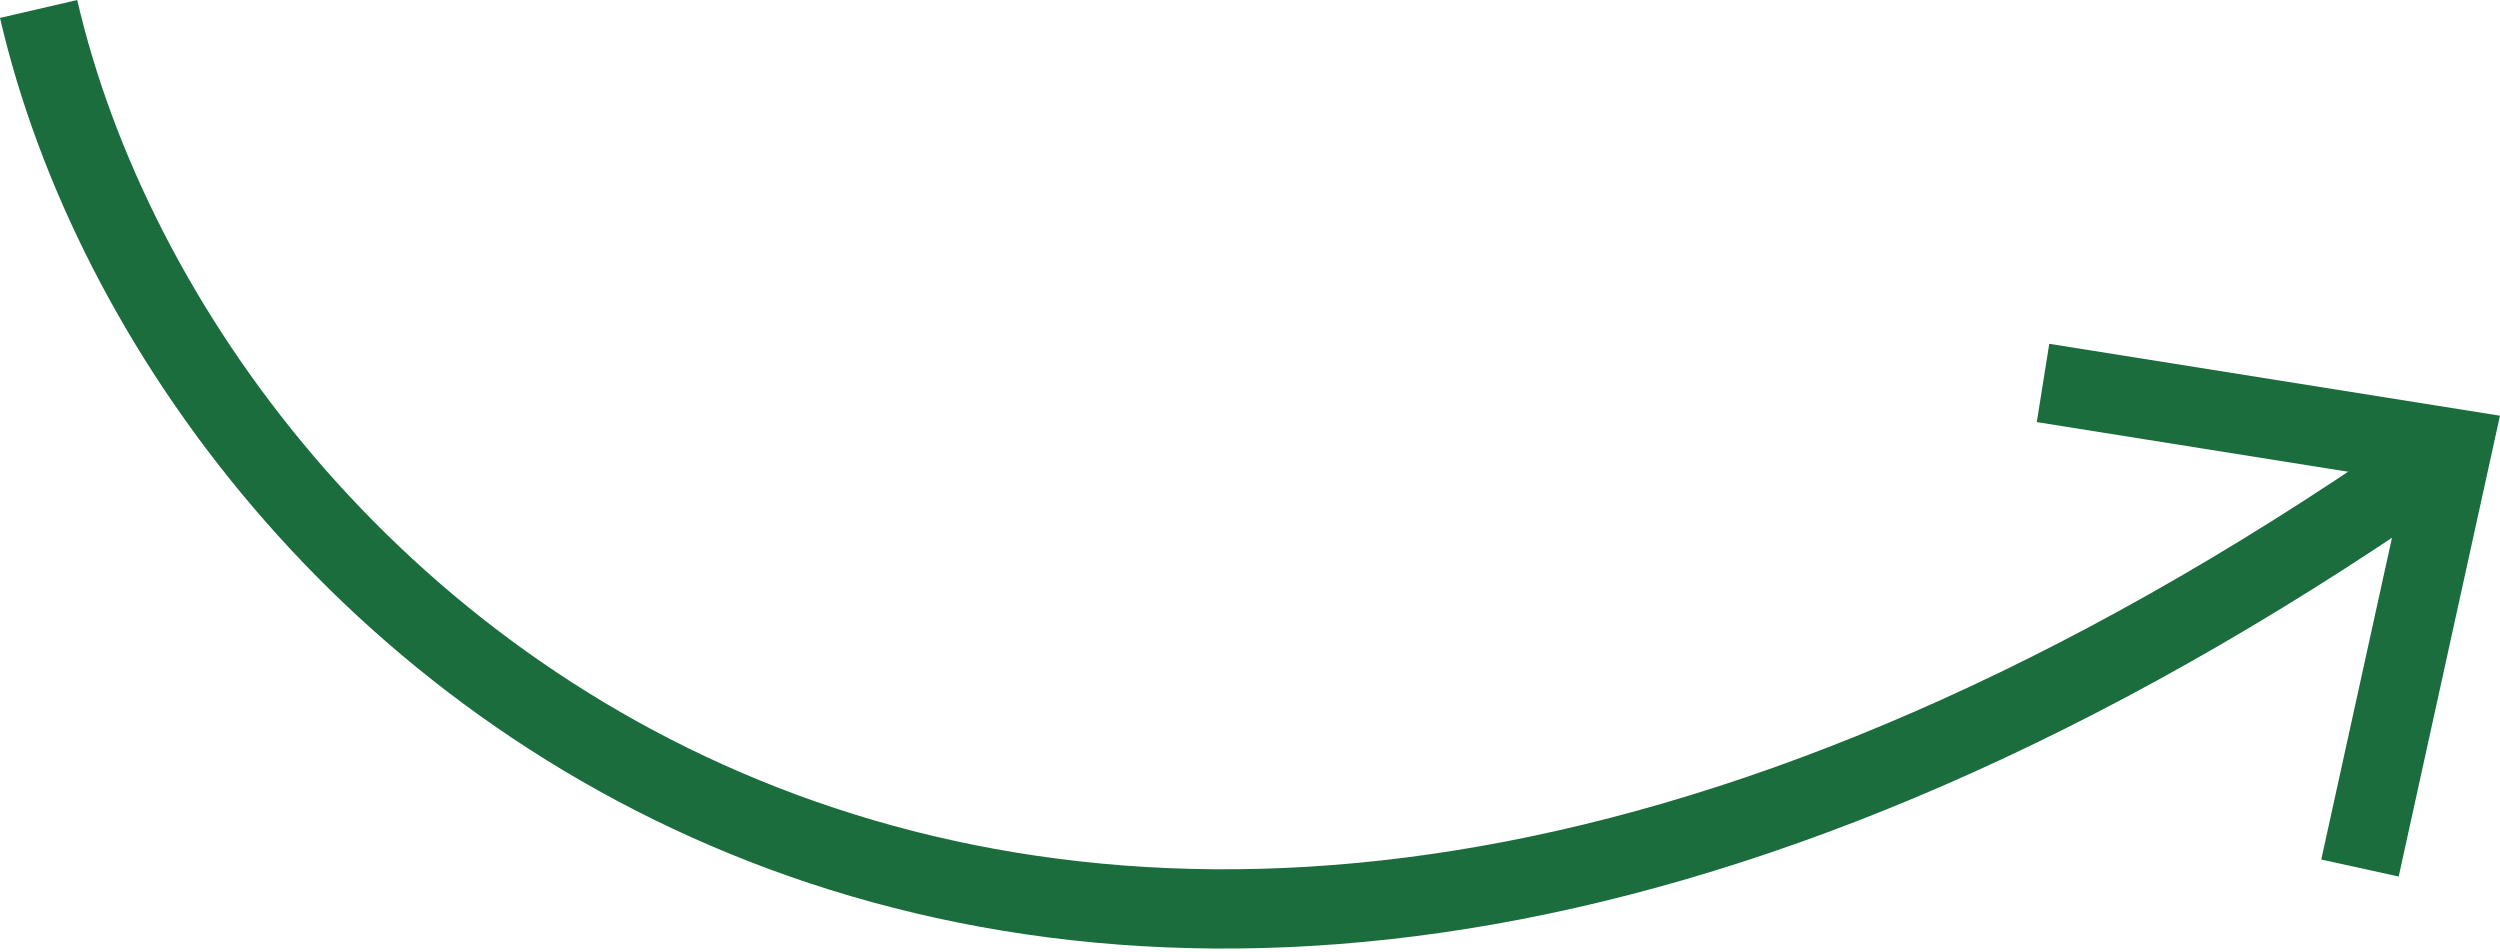 <svg xmlns="http://www.w3.org/2000/svg" width="63.077" height="24.024" viewBox="0 0 63.077 24.024"><defs><style>.a{fill:none;stroke:#1b6d3d;stroke-width:2px;}</style></defs><g transform="translate(-199.451 -45.105)"><path class="a" d="M57.069,12.908c3.7,15.972,26.083,35.706,60.9,11.084" transform="translate(143.356 32.423)"/><path class="a" d="M79.466,27.834l2.328-10.592L71.469,15.595" transform="translate(179.529 39.172)"/></g></svg>